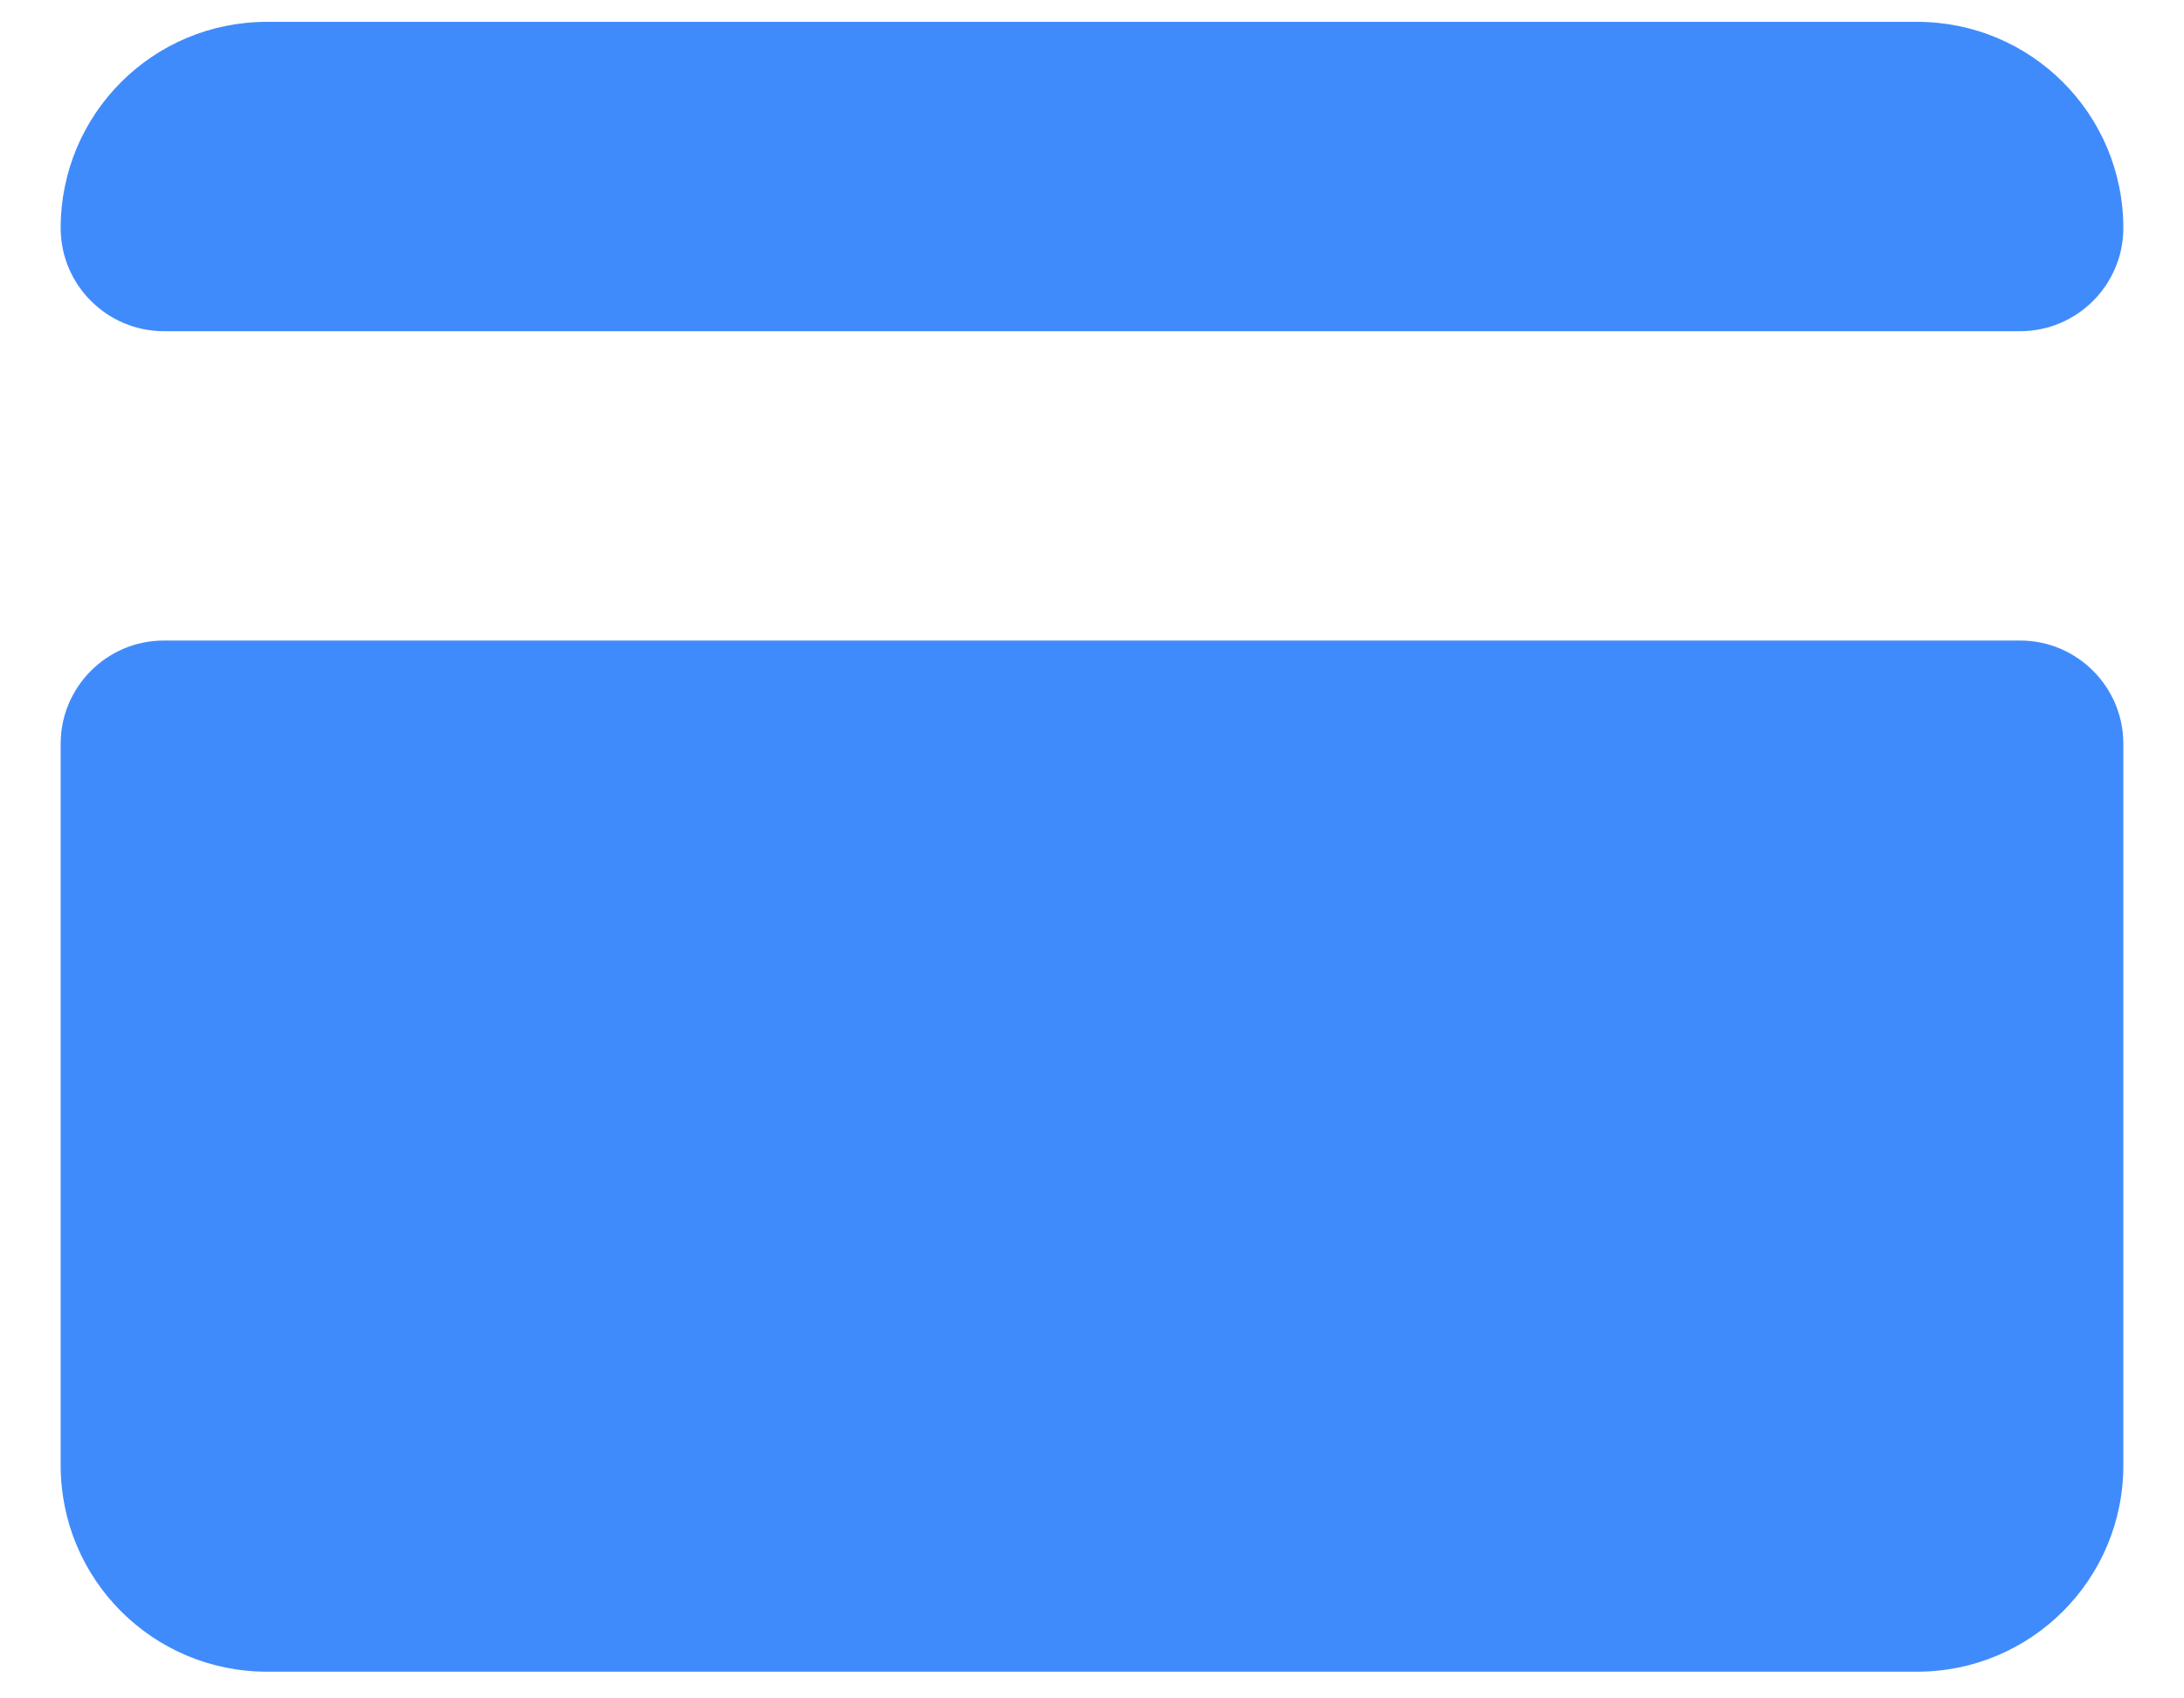 <svg width="18" height="14" viewBox="0 0 18 14" fill="none" xmlns="http://www.w3.org/2000/svg">
<path d="M0.5 6.13V12.08C0.5 13.019 1.26 13.78 2.2 13.78H15.8C16.74 13.78 17.5 13.019 17.5 12.08V6.13C17.5 5.662 17.118 5.28 16.65 5.28H1.35C0.882 5.28 0.5 5.662 0.5 6.13ZM17.5 1.88C17.5 0.94 16.74 0.18 15.8 0.18H2.2C1.26 0.18 0.5 0.94 0.5 1.88C0.5 2.348 0.882 2.73 1.35 2.73H16.65C17.118 2.73 17.5 2.348 17.5 1.88Z" fill="#408BFC"/>
</svg>
